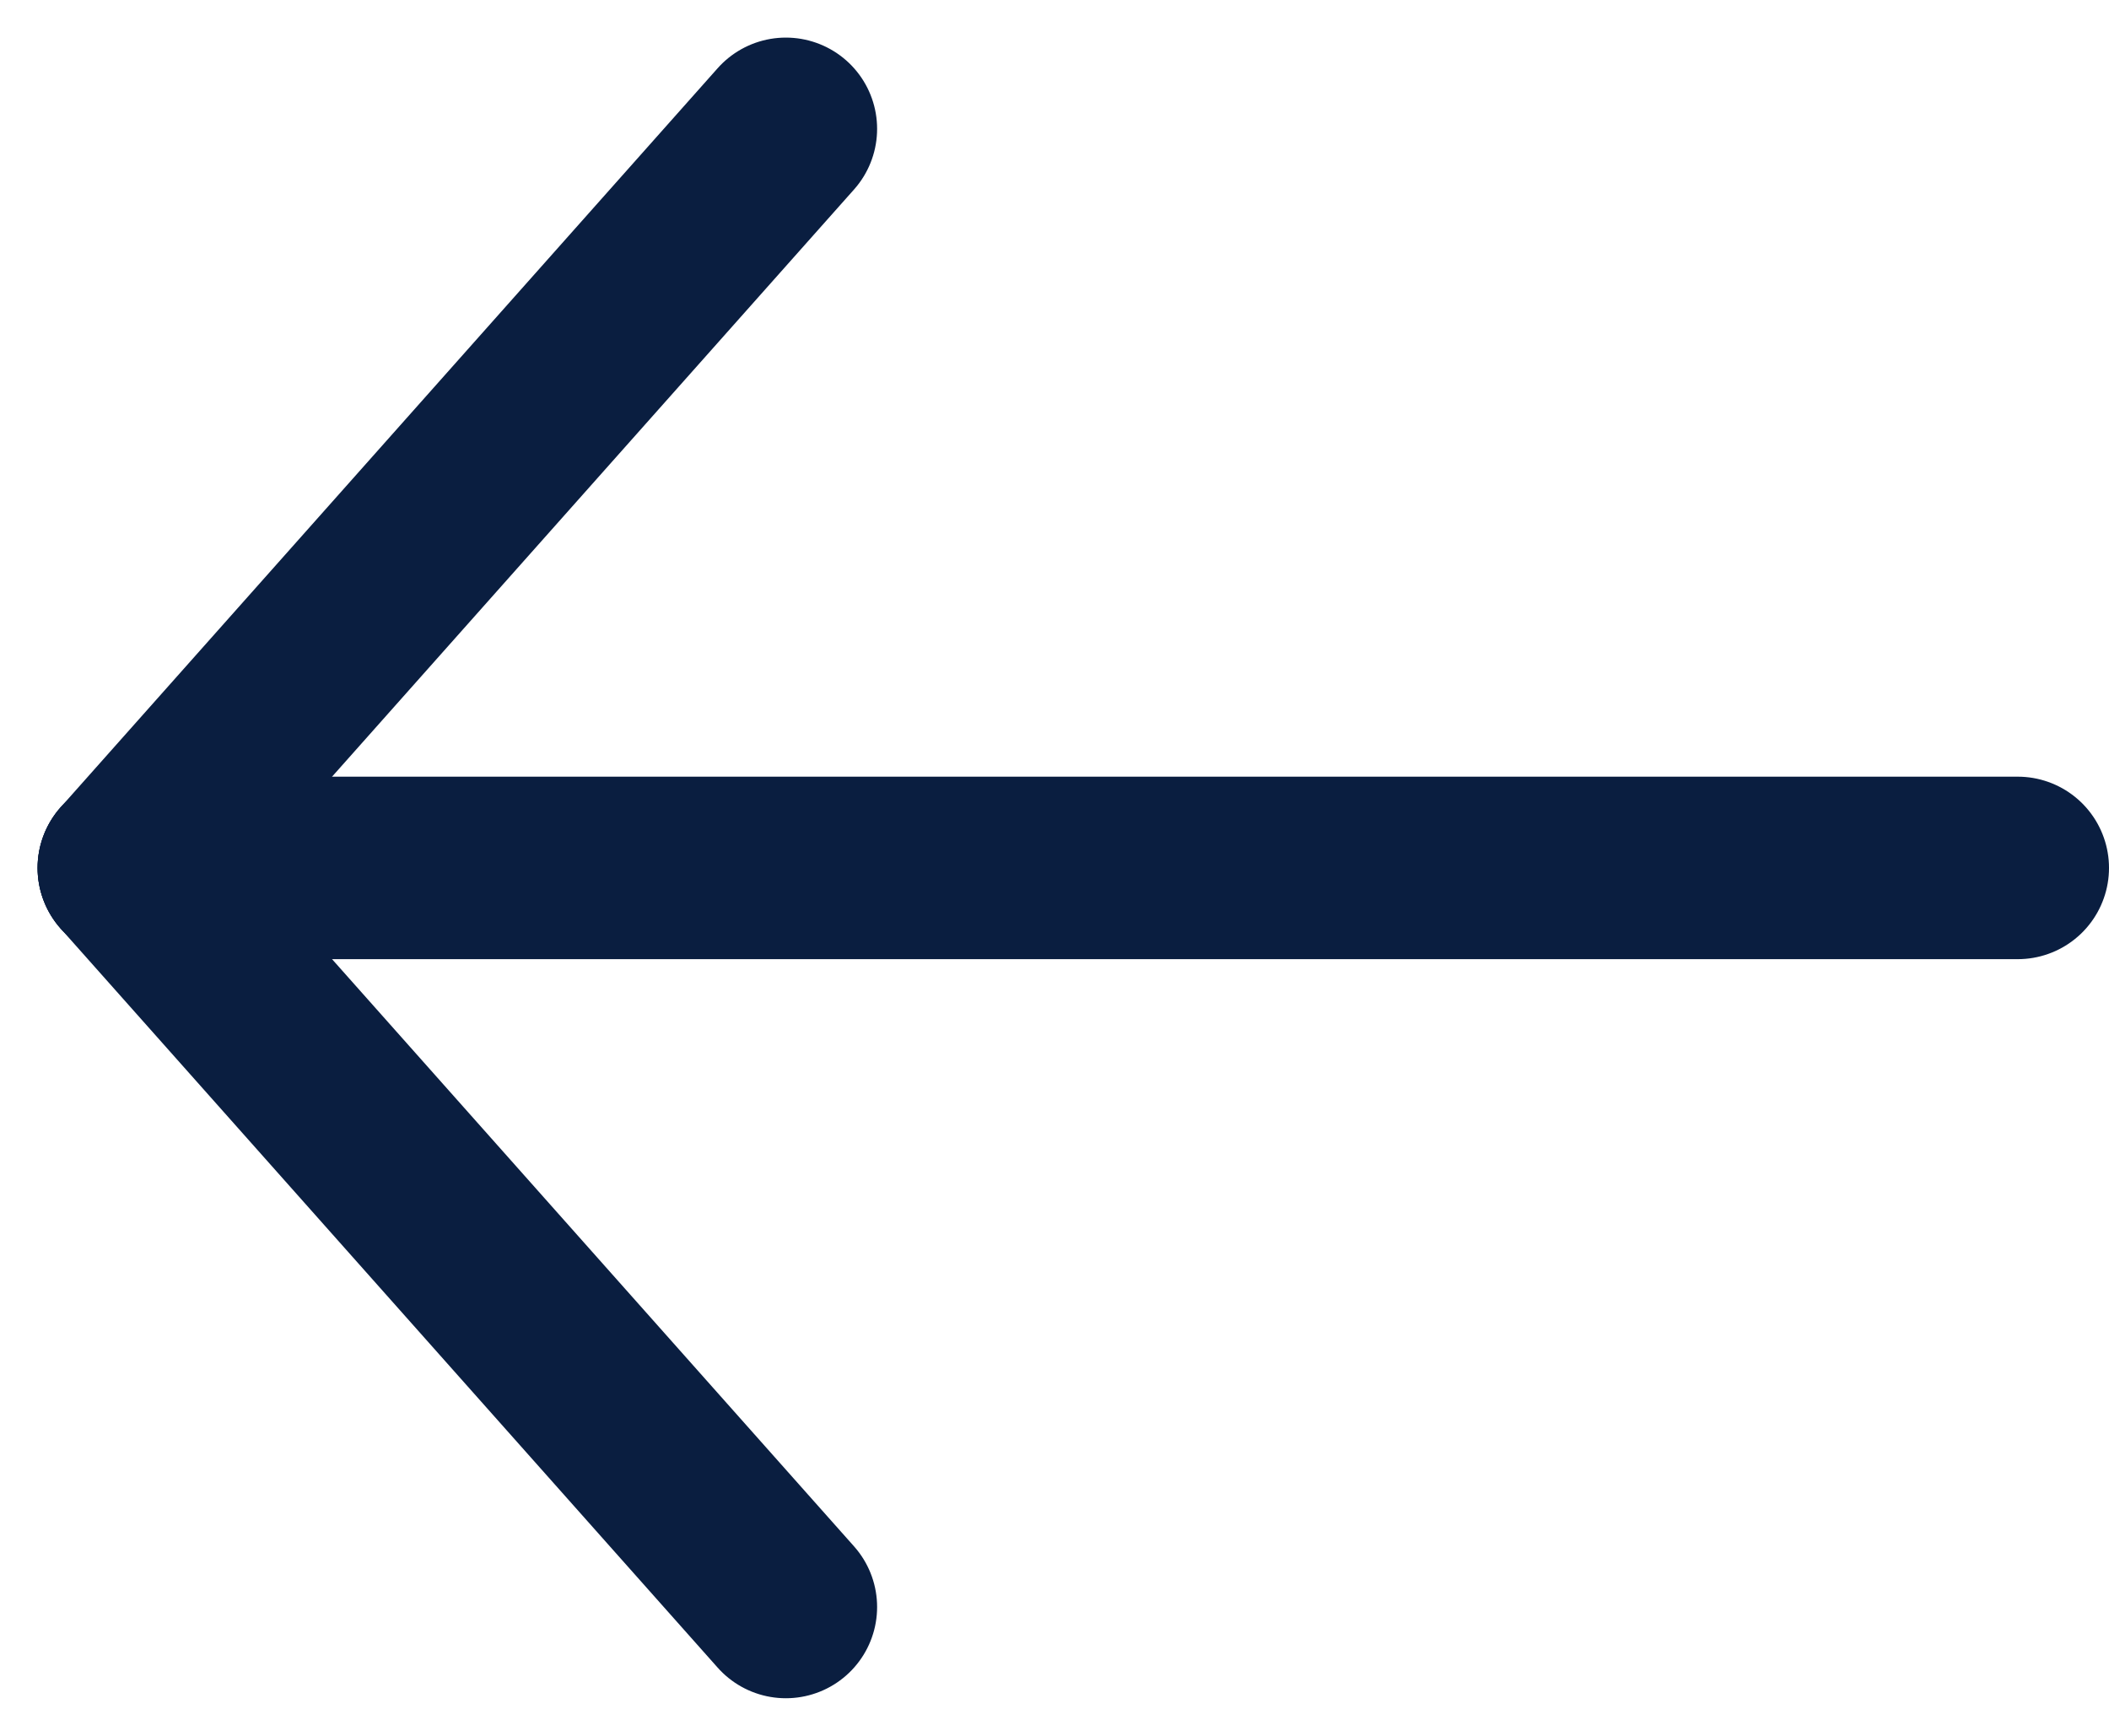 <svg xmlns="http://www.w3.org/2000/svg" width="23.112" height="19.024" viewBox="0 0 23.112 19.024">
    <g id="Groupe_601" data-name="Groupe 601" transform="translate(1.412 1.412)">
        <line x1="20.7" transform="translate(0 8.1)" fill="none" stroke="#0a1e40" stroke-linecap="round" stroke-width="2"/>
        <line x1="7.2" y2="8.1" fill="none" stroke="#0a1e40" stroke-linecap="round" stroke-width="2"/>
        <line x2="7.2" y2="8.1" transform="translate(0 8.1)" fill="none" stroke="#0a1e40" stroke-linecap="round" stroke-width="2"/>
    </g>
</svg>
